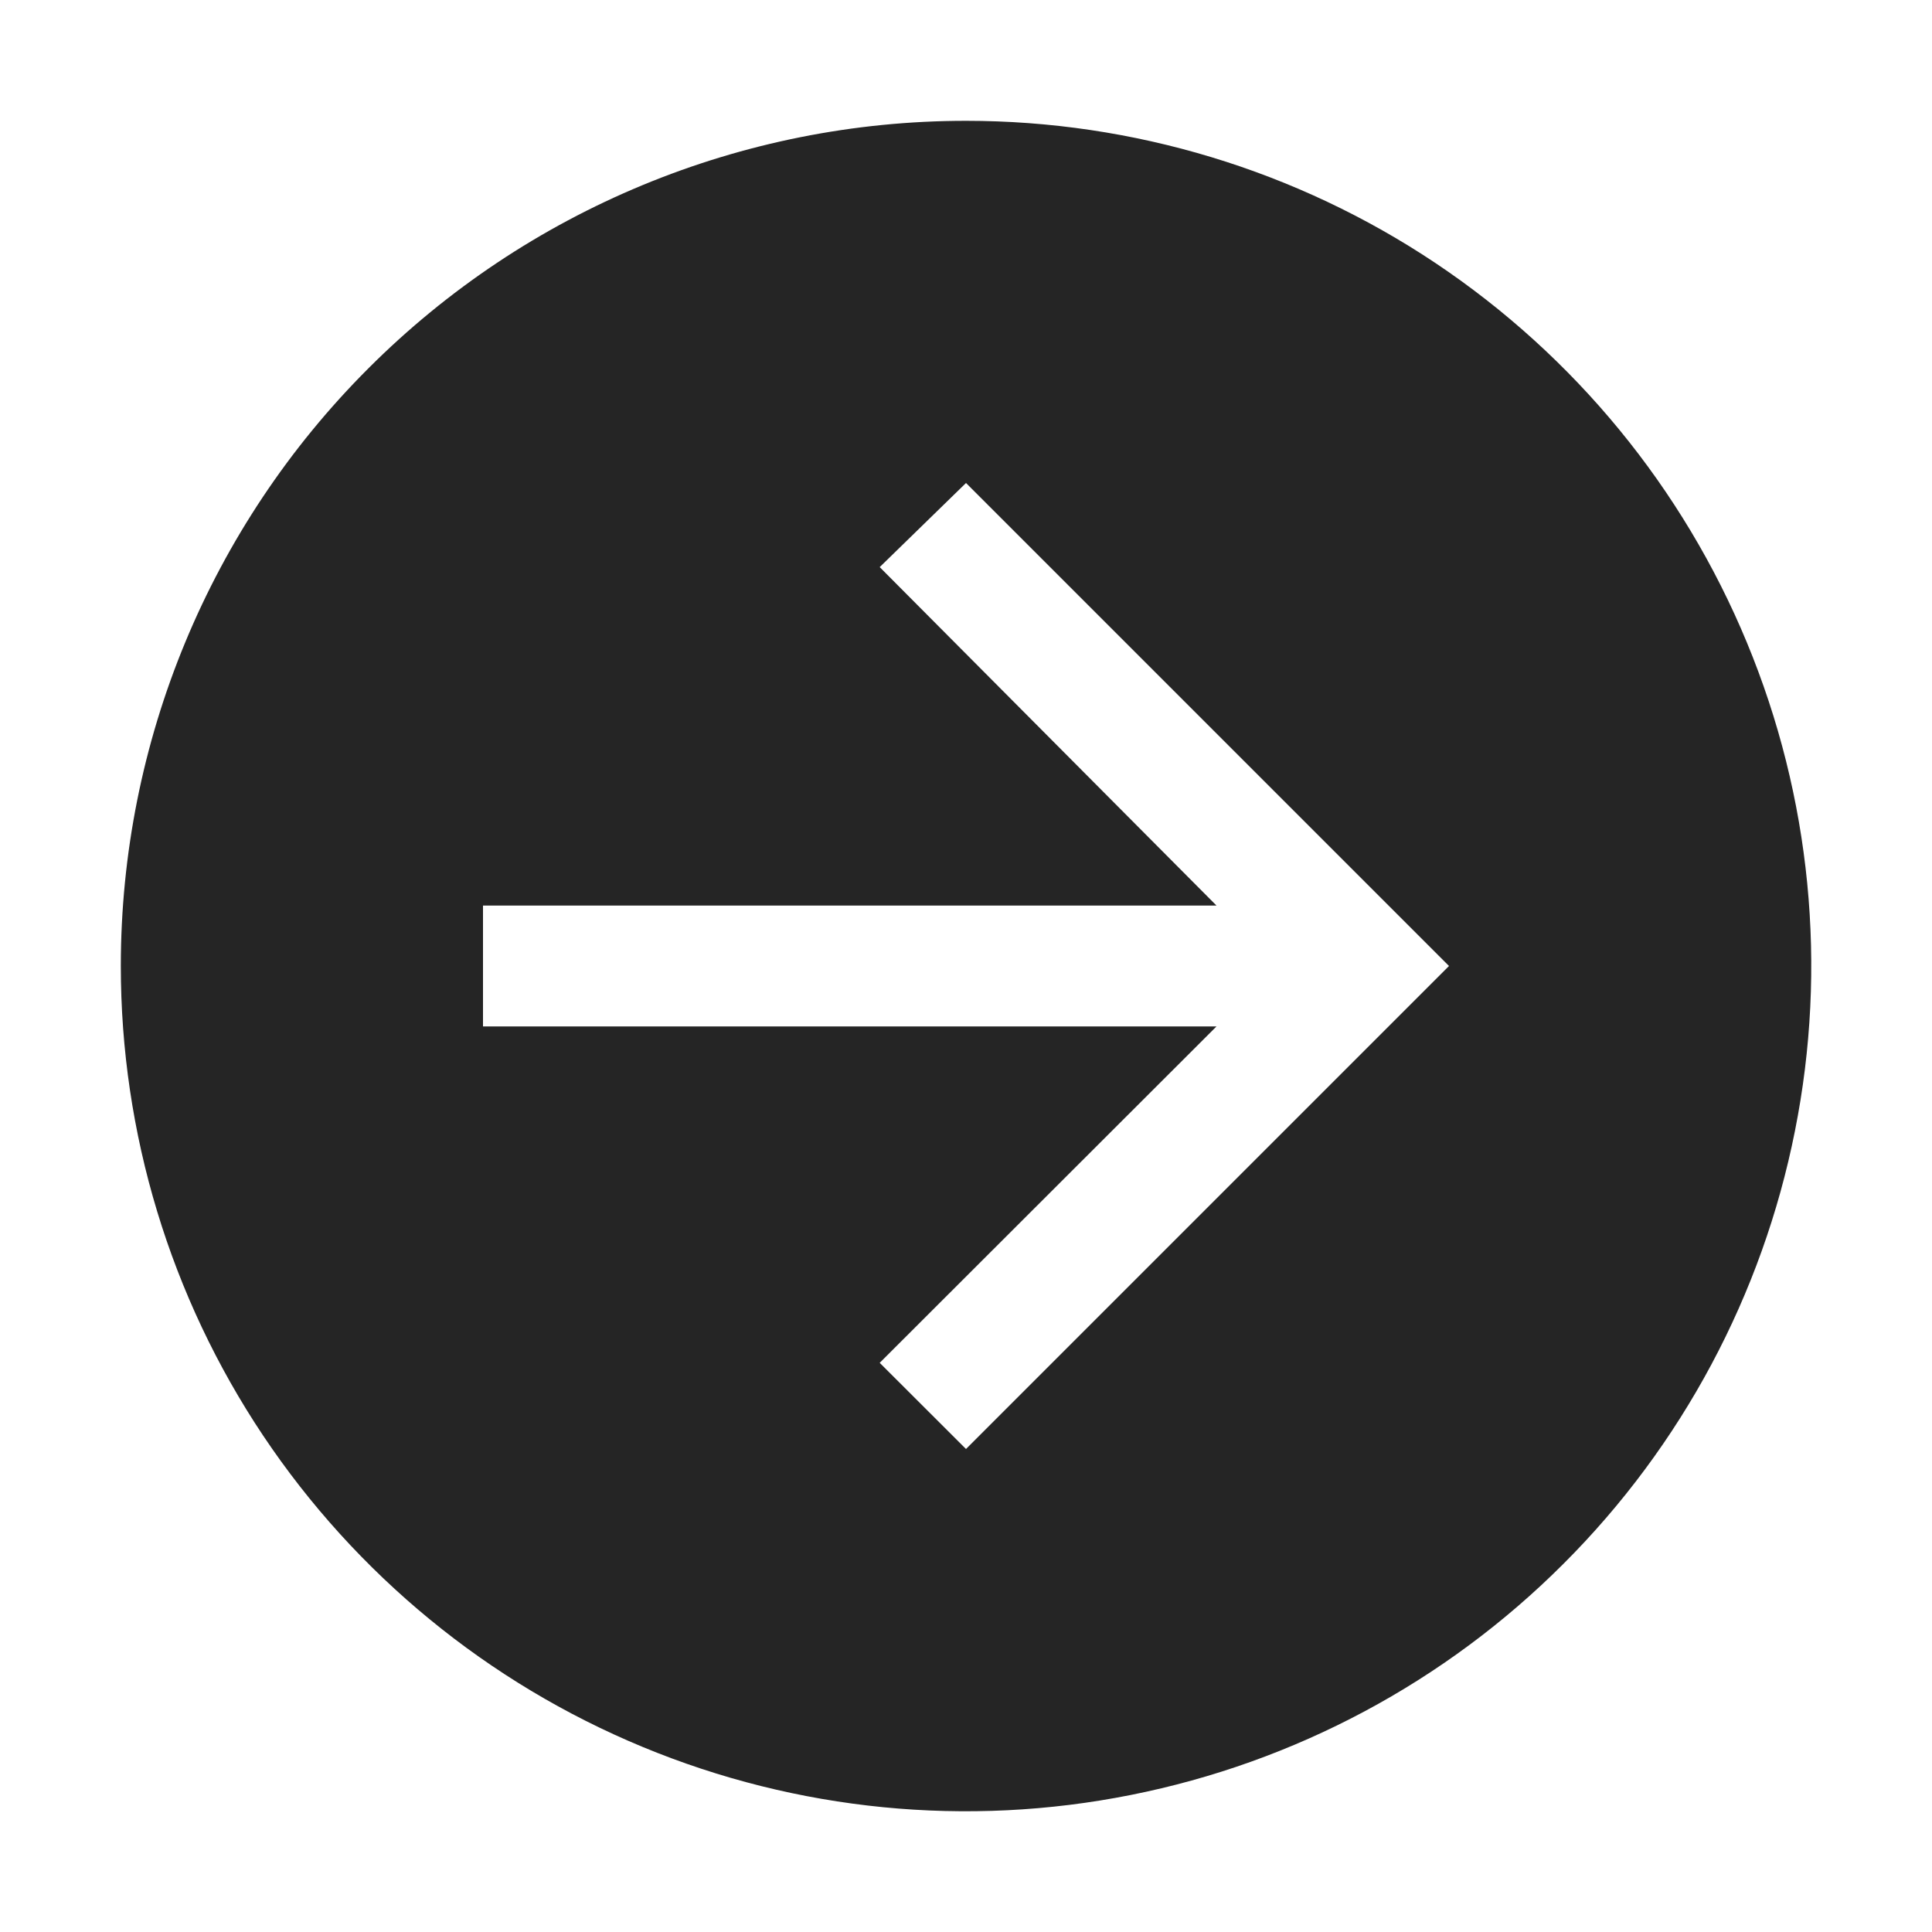 <svg width="15" height="15" viewBox="0 0 15 15" fill="none" xmlns="http://www.w3.org/2000/svg">
<g id="carbon:next-filled" clip-path="url(#clip0_318_5828)">
<path id="Vector" d="M0.938 7.5C0.938 8.798 1.322 10.067 2.043 11.146C2.765 12.225 3.789 13.066 4.989 13.563C6.188 14.06 7.507 14.19 8.78 13.936C10.053 13.683 11.223 13.058 12.14 12.14C13.058 11.223 13.683 10.053 13.936 8.78C14.19 7.507 14.06 6.188 13.563 4.989C13.066 3.789 12.225 2.765 11.146 2.043C10.067 1.322 8.798 0.938 7.5 0.938C5.76 0.938 4.09 1.629 2.86 2.86C1.629 4.09 0.938 5.76 0.938 7.5ZM3.75 7.031H9.445L6.83 4.403L7.5 3.75L11.25 7.5L7.5 11.25L6.83 10.581L9.445 7.969H3.75V7.031Z" fill="#252525"/>
</g>
<defs>
<clipPath id="clip0_318_5828">
<rect width="15" height="15" fill="white"/>
</clipPath>
</defs>
</svg>
